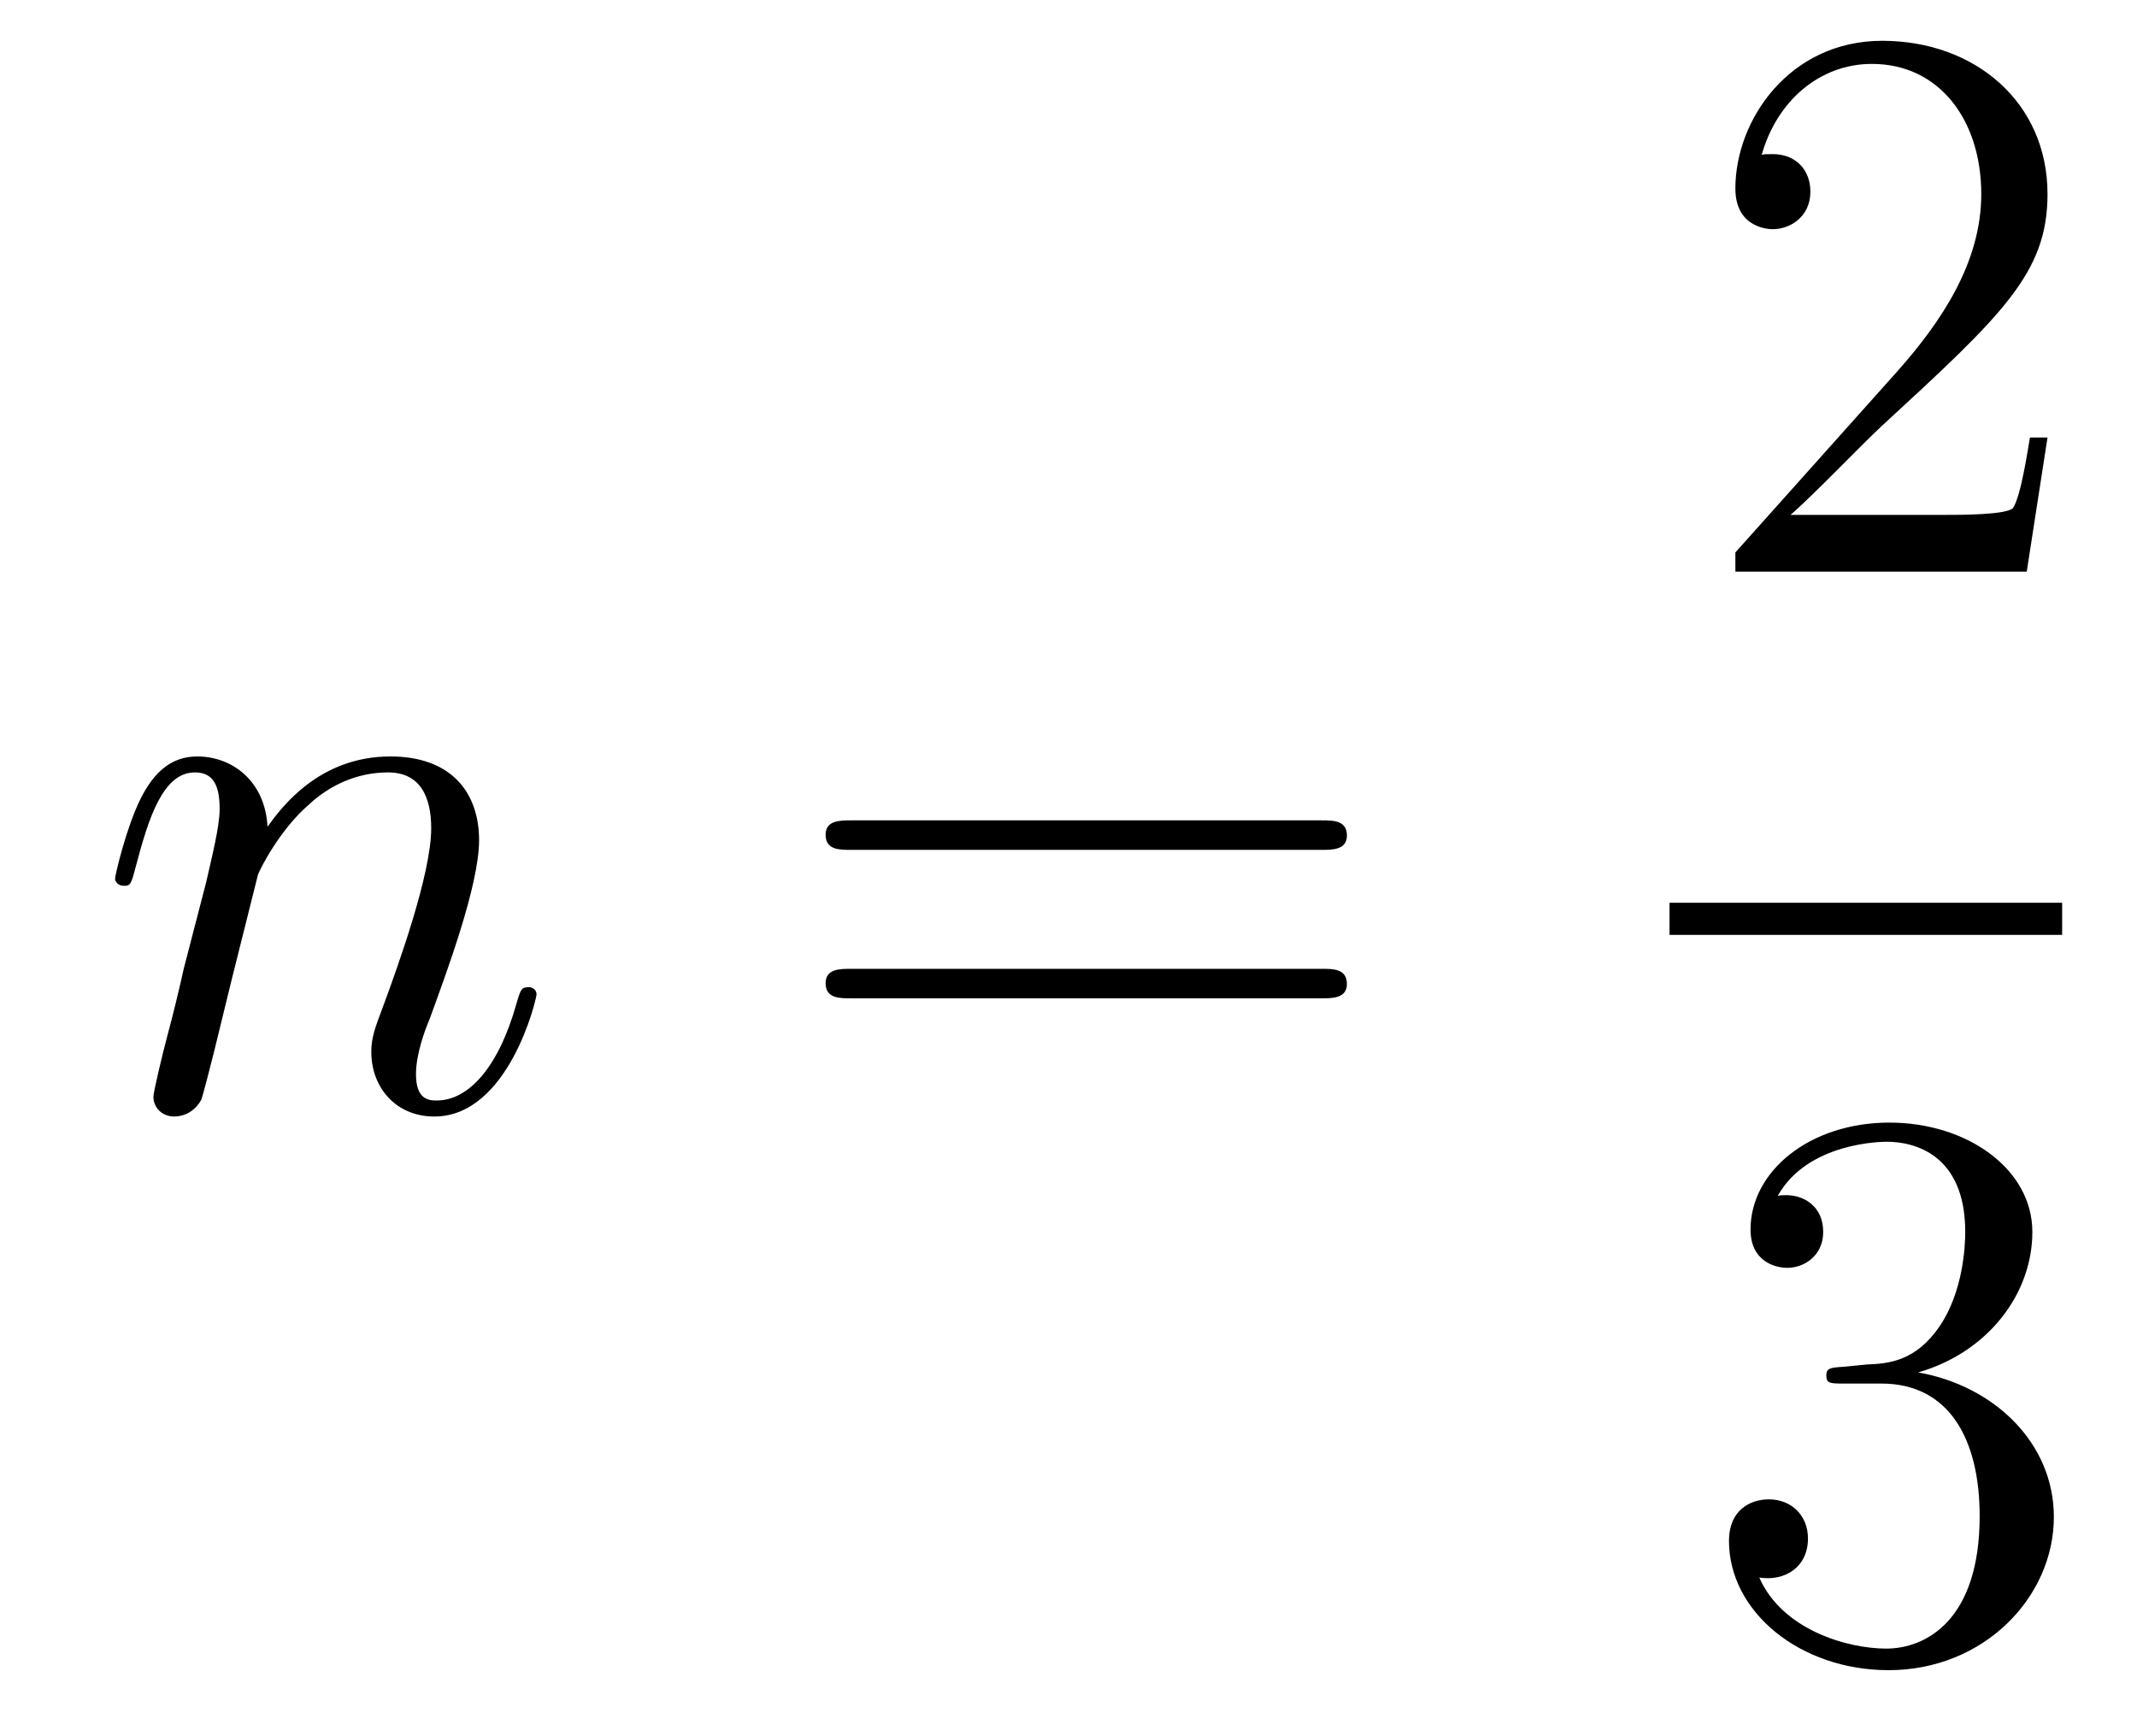 <?xml version='1.0'?>
<!-- This file was generated by dvisvgm 1.14.1 -->
<svg height='26pt' version='1.1' viewBox='0 -26 32 26' width='32pt' xmlns='http://www.w3.org/2000/svg' xmlns:xlink='http://www.w3.org/1999/xlink'>
<g id='page1'>
<g transform='matrix(1 0 0 1 -127 641)'>
<path d='M130.863 -653.902C130.887 -653.974 131.185 -654.572 131.628 -654.954C131.938 -655.241 132.345 -655.433 132.811 -655.433C133.289 -655.433 133.457 -655.074 133.457 -654.596C133.457 -653.914 132.967 -652.552 132.728 -651.906C132.62 -651.619 132.56 -651.464 132.56 -651.249C132.56 -650.711 132.931 -650.28 133.504 -650.28C134.616 -650.28 135.034 -652.038 135.034 -652.109C135.034 -652.169 134.987 -652.217 134.915 -652.217C134.808 -652.217 134.795 -652.181 134.736 -651.978C134.461 -650.998 134.007 -650.52 133.54 -650.52C133.421 -650.52 133.229 -650.532 133.229 -650.914C133.229 -651.213 133.361 -651.572 133.433 -651.739C133.672 -652.396 134.174 -653.735 134.174 -654.417C134.174 -655.134 133.755 -655.672 132.847 -655.672C131.783 -655.672 131.221 -654.919 131.006 -654.62C130.97 -655.301 130.48 -655.672 129.954 -655.672C129.572 -655.672 129.308 -655.445 129.105 -655.038C128.89 -654.608 128.723 -653.891 128.723 -653.843C128.723 -653.795 128.771 -653.735 128.854 -653.735C128.95 -653.735 128.962 -653.747 129.033 -654.022C129.225 -654.751 129.44 -655.433 129.918 -655.433C130.193 -655.433 130.289 -655.241 130.289 -654.883C130.289 -654.62 130.169 -654.153 130.086 -653.783L129.751 -652.492C129.703 -652.265 129.572 -651.727 129.512 -651.512C129.428 -651.201 129.297 -650.639 129.297 -650.579C129.297 -650.412 129.428 -650.28 129.608 -650.28C129.751 -650.28 129.918 -650.352 130.014 -650.532C130.038 -650.591 130.145 -651.01 130.205 -651.249L130.468 -652.325L130.863 -653.902Z' fill-rule='evenodd'/>
<path d='M146.786 -654.273C146.953 -654.273 147.169 -654.273 147.169 -654.488C147.169 -654.715 146.965 -654.715 146.786 -654.715H139.745C139.578 -654.715 139.363 -654.715 139.363 -654.5C139.363 -654.273 139.566 -654.273 139.745 -654.273H146.786ZM146.786 -652.05C146.953 -652.05 147.169 -652.05 147.169 -652.265C147.169 -652.492 146.965 -652.492 146.786 -652.492H139.745C139.578 -652.492 139.363 -652.492 139.363 -652.277C139.363 -652.05 139.566 -652.05 139.745 -652.05H146.786Z' fill-rule='evenodd'/>
<path d='M157.66 -660.448H157.397C157.361 -660.245 157.265 -659.587 157.146 -659.396C157.062 -659.289 156.381 -659.289 156.022 -659.289H153.811C154.133 -659.564 154.863 -660.329 155.173 -660.616C156.99 -662.289 157.66 -662.911 157.66 -664.094C157.66 -665.469 156.572 -666.389 155.185 -666.389S152.986 -665.206 152.986 -664.178C152.986 -663.568 153.512 -663.568 153.548 -663.568C153.799 -663.568 154.109 -663.747 154.109 -664.13C154.109 -664.465 153.882 -664.692 153.548 -664.692C153.44 -664.692 153.416 -664.692 153.38 -664.68C153.608 -665.493 154.253 -666.043 155.03 -666.043C156.046 -666.043 156.668 -665.194 156.668 -664.094C156.668 -663.078 156.082 -662.193 155.401 -661.428L152.986 -658.727V-658.44H157.349L157.66 -660.448Z' fill-rule='evenodd'/>
<path d='M152 -653H157.879V-653.481H152'/>
<path d='M154.6 -646.532C154.396 -646.52 154.348 -646.507 154.348 -646.4C154.348 -646.281 154.408 -646.281 154.623 -646.281H155.173C156.189 -646.281 156.644 -645.444 156.644 -644.296C156.644 -642.73 155.831 -642.312 155.245 -642.312C154.671 -642.312 153.691 -642.587 153.344 -643.376C153.727 -643.316 154.073 -643.531 154.073 -643.961C154.073 -644.308 153.822 -644.547 153.488 -644.547C153.201 -644.547 152.89 -644.38 152.89 -643.926C152.89 -642.862 153.954 -641.989 155.281 -641.989C156.703 -641.989 157.755 -643.077 157.755 -644.284C157.755 -645.384 156.871 -646.245 155.723 -646.448C156.763 -646.747 157.433 -647.619 157.433 -648.552C157.433 -649.496 156.453 -650.189 155.293 -650.189C154.098 -650.189 153.213 -649.46 153.213 -648.588C153.213 -648.109 153.583 -648.014 153.763 -648.014C154.014 -648.014 154.301 -648.193 154.301 -648.552C154.301 -648.934 154.014 -649.102 153.751 -649.102C153.679 -649.102 153.655 -649.102 153.619 -649.09C154.073 -649.902 155.197 -649.902 155.257 -649.902C155.652 -649.902 156.428 -649.723 156.428 -648.552C156.428 -648.325 156.393 -647.655 156.046 -647.141C155.688 -646.615 155.281 -646.579 154.958 -646.567L154.6 -646.532Z' fill-rule='evenodd'/>
</g>
</g>
</svg>
